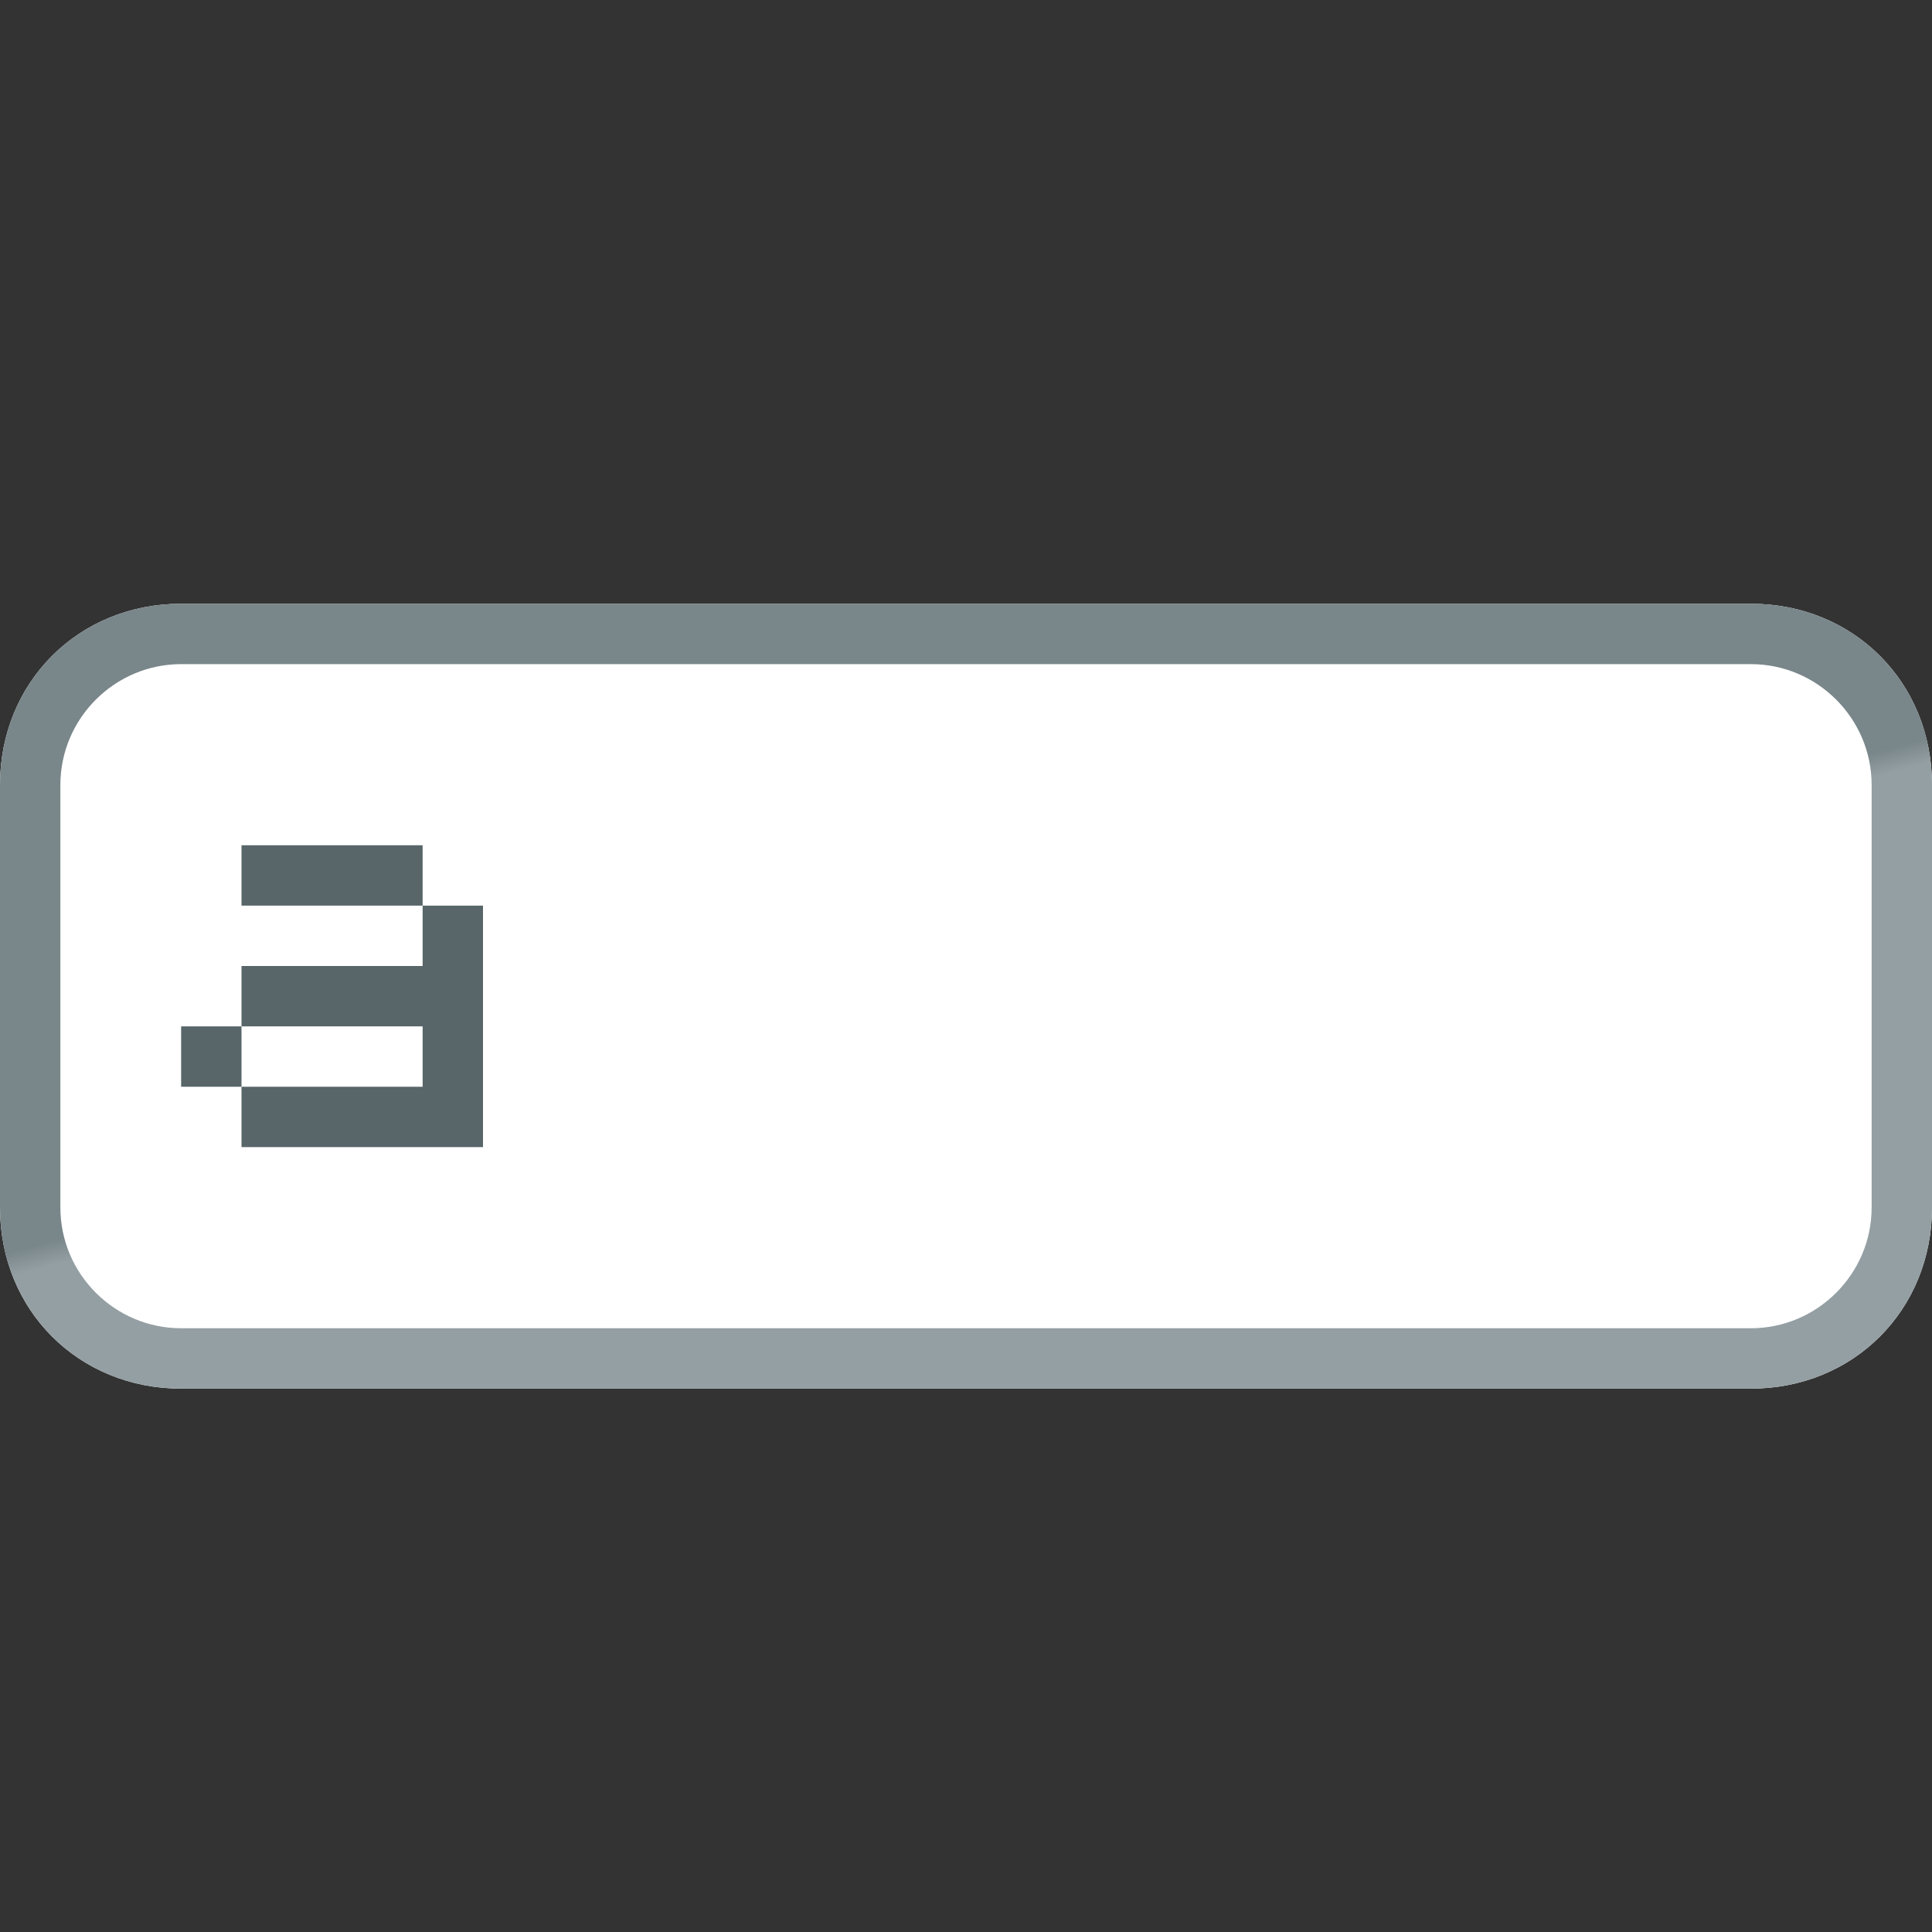 <?xml version="1.0" encoding="utf-8"?>
<!-- Generator: Adobe Illustrator 23.0.0, SVG Export Plug-In . SVG Version: 6.00 Build 0)  -->
<svg version="1.1" id="Layer_1" xmlns="http://www.w3.org/2000/svg" xmlns:xlink="http://www.w3.org/1999/xlink" x="0px" y="0px"
	 viewBox="0 0 32 32" style="enable-background:new 0 0 32 32;" xml:space="preserve">
<rect x="0" y="0" width="32" height="32" fill="#333333" stroke="none"/>
<style type="text/css">
	.st0{fill:#FFFFFF;}
	.st1{fill:url(#SVGID_1_);}
	.st2{fill:#596669;}
	.st3{fill:none;}
</style>
<g>
	<path class="st0" d="M29,23H3c-1.7,0-3-1.3-3-3v-7c0-1.7,1.3-3,3-3h26c1.7,0,3,1.3,3,3v7C32,21.7,30.7,23,29,23z"/>
	<linearGradient id="SVGID_1_" gradientUnits="userSpaceOnUse" x1="13.477" y1="7.086" x2="18.523" y2="25.914">
		<stop  offset="0.5" style="stop-color:#79868A"/>
		<stop  offset="0.52" style="stop-color:#949FA3"/>
		<stop  offset="0.876" style="stop-color:#949FA3"/>
	</linearGradient>
	<path class="st1" d="M29,11c1.1,0,2,0.9,2,2v7c0,1.1-0.9,2-2,2H3c-1.1,0-2-0.9-2-2v-7c0-1.1,0.9-2,2-2H29 M29,10H3
		c-1.7,0-3,1.3-3,3v7c0,1.7,1.3,3,3,3h26c1.7,0,3-1.3,3-3v-7C32,11.3,30.7,10,29,10L29,10z"/>
</g>
<g>
	<path class="st2" d="M3,18v-1h1v1H3z M4,15v-1h3v1H4z M4,19v-1h3v-1H4v-1h3v-1h1v4H4z"/>
</g>
<rect class="st3" width="32" height="32"/>
</svg>
